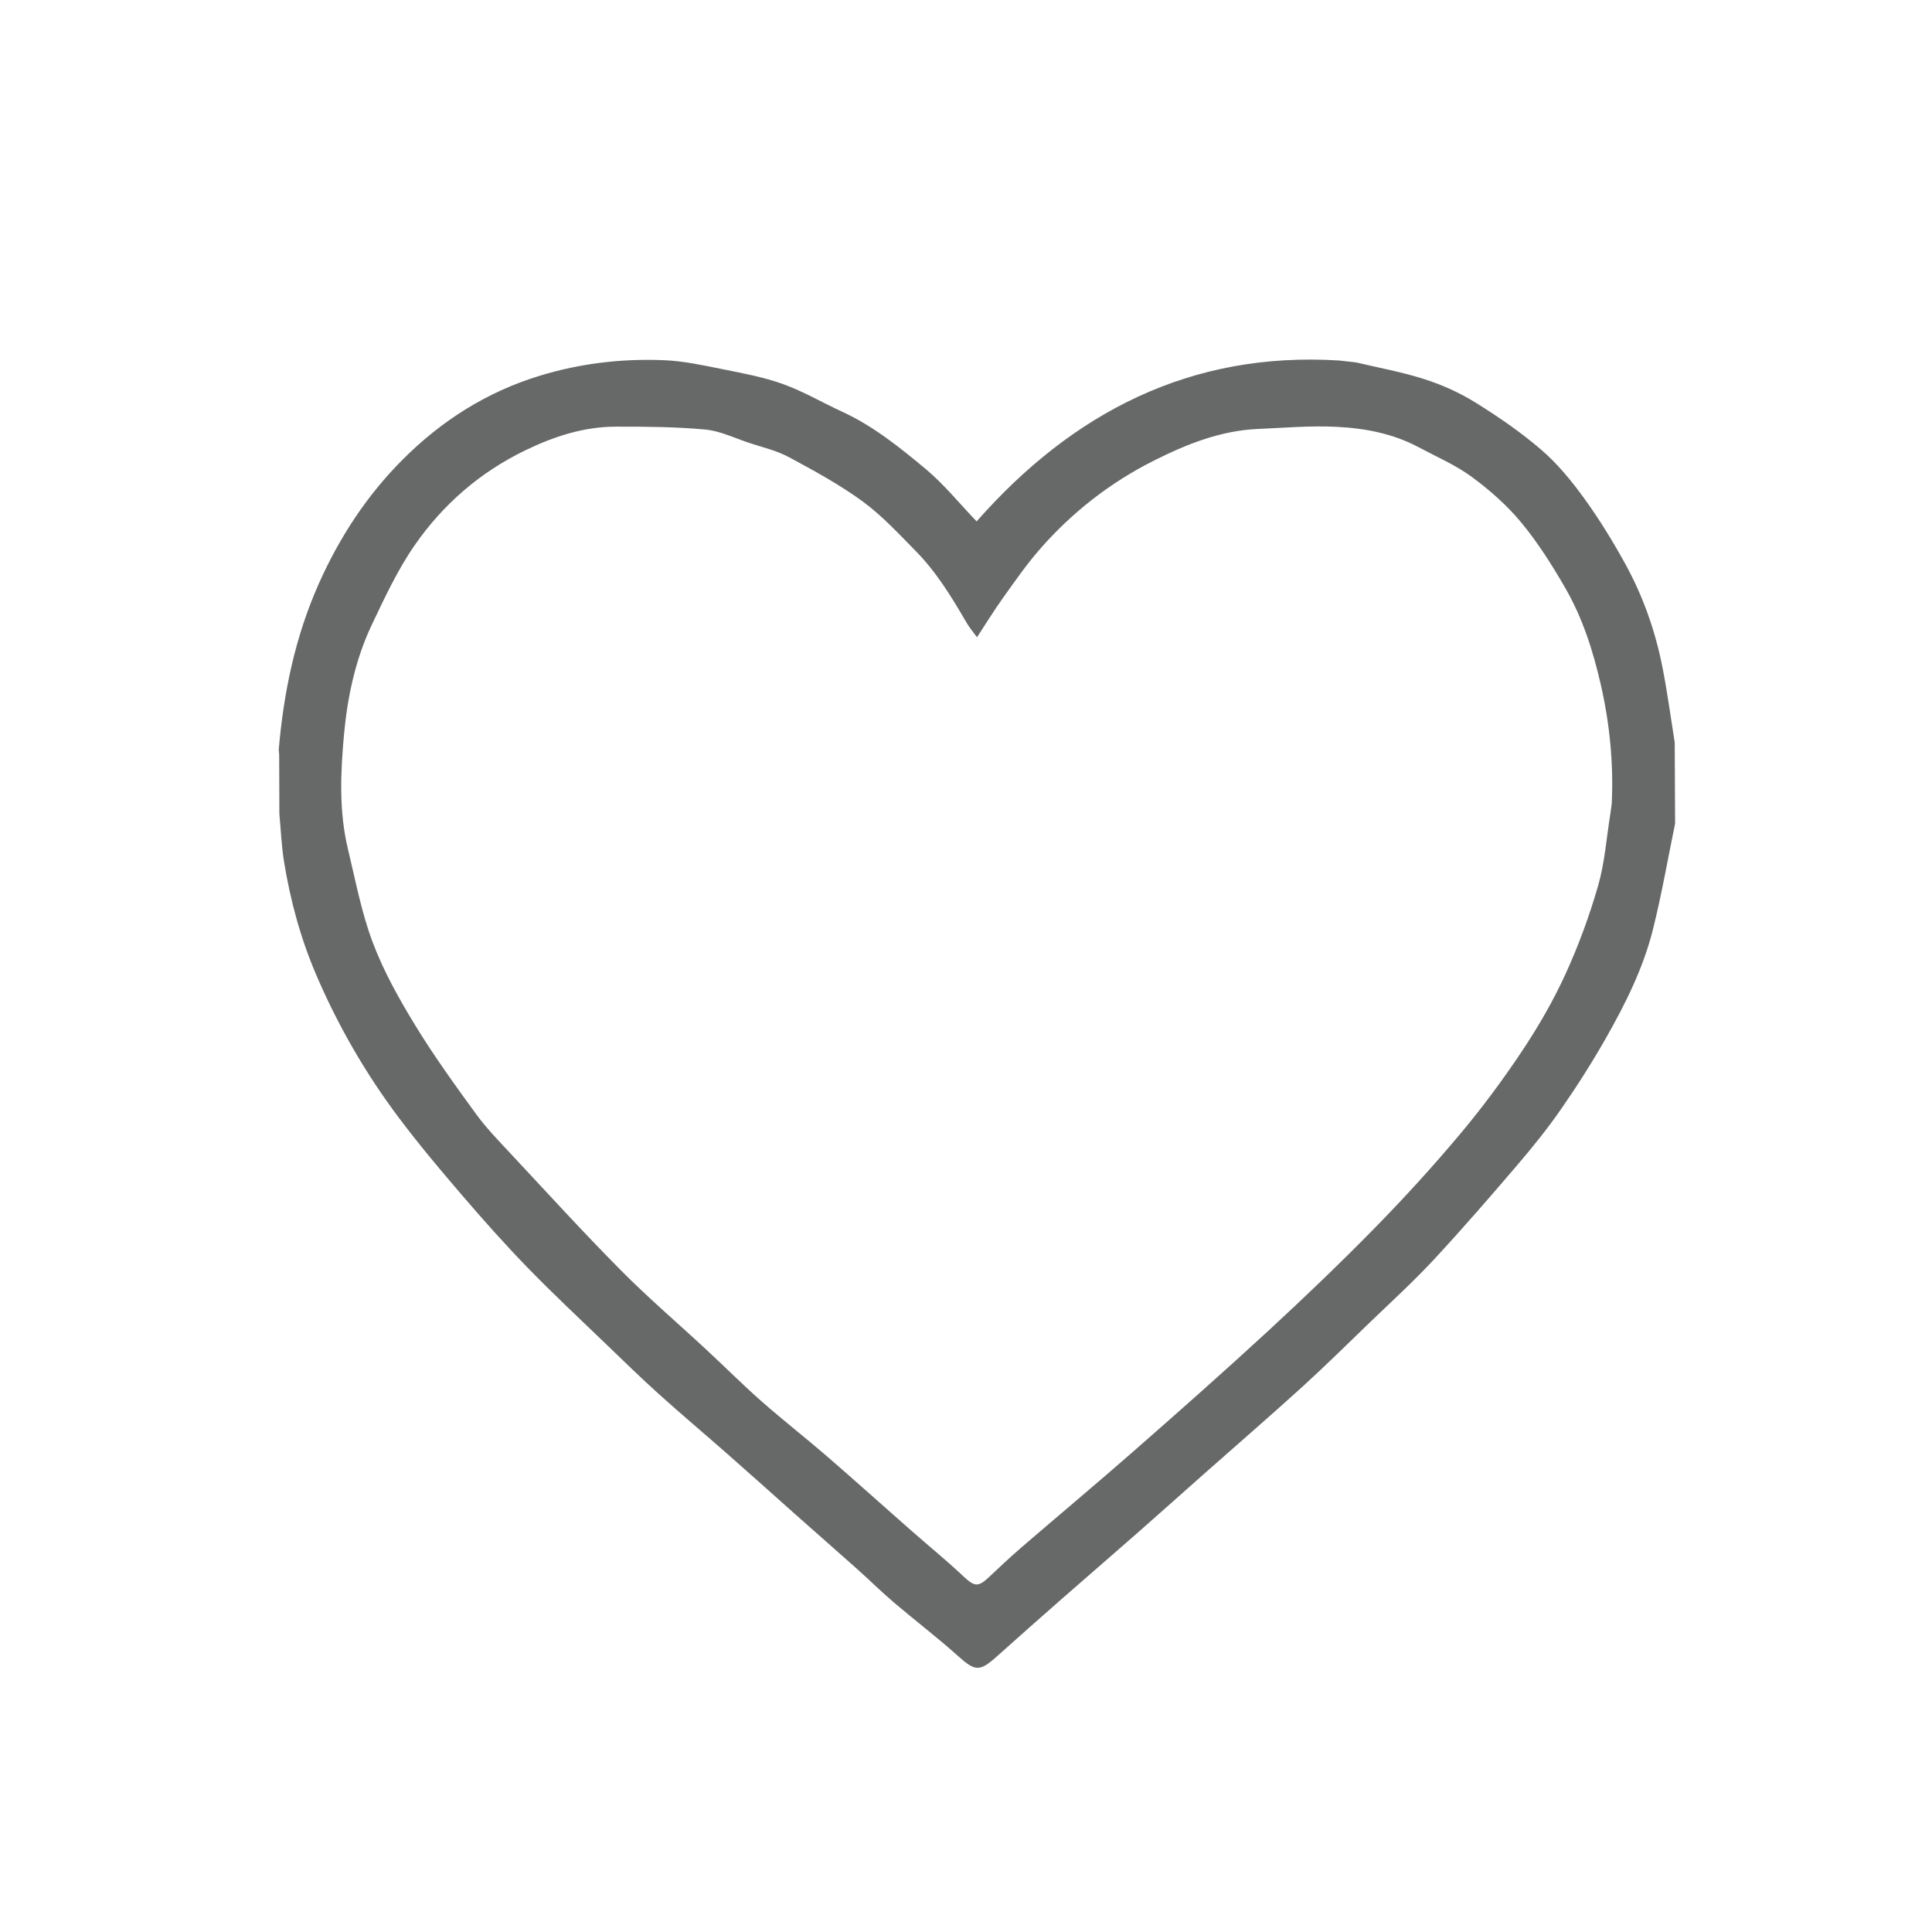 <?xml version="1.0" encoding="utf-8"?>
<!-- Generator: Adobe Illustrator 27.7.0, SVG Export Plug-In . SVG Version: 6.00 Build 0)  -->
<svg version="1.1" id="Ebene_1" xmlns="http://www.w3.org/2000/svg" xmlns:xlink="http://www.w3.org/1999/xlink" x="0px" y="0px"
	 viewBox="0 0 300 300" style="enable-background:new 0 0 300 300;" xml:space="preserve">
<style type="text/css">
	.st0{fill:#676868;}
</style>
<g>
	<path class="st0" d="M250.05,126.4c0.07-0.53,0.14-1.07,0.22-1.6c0.29-6.21-0.3-12.35-1.68-18.4c-1.2-5.28-2.84-10.45-5.56-15.14
		c-2.03-3.52-4.23-7-6.81-10.12c-2.2-2.66-4.88-5.03-7.67-7.08c-2.52-1.85-5.46-3.12-8.24-4.6c-3.97-2.13-8.33-2.96-12.73-3.18
		c-4.08-0.21-8.18,0.15-12.27,0.33c-5.79,0.25-11.09,2.38-16.13,4.91c-6.79,3.41-12.78,8.08-17.79,13.85
		c-2.04,2.35-3.83,4.93-5.64,7.46c-1.38,1.93-2.63,3.97-4.04,6.12c-0.63-0.86-1.18-1.5-1.6-2.22c-2.3-3.96-4.68-7.88-7.91-11.16
		c-2.64-2.68-5.23-5.5-8.25-7.71c-3.58-2.62-7.54-4.77-11.46-6.88c-1.9-1.03-4.09-1.52-6.17-2.21c-2.25-0.75-4.48-1.85-6.79-2.07
		c-4.62-0.43-9.28-0.46-13.93-0.45c-4.99,0.01-9.63,1.54-14.1,3.71c-7,3.4-12.72,8.38-17.1,14.69c-2.65,3.81-4.64,8.11-6.65,12.33
		c-2.56,5.37-3.79,11.21-4.33,17.04c-0.54,5.92-0.81,11.97,0.62,17.87c1.17,4.85,2.09,9.81,3.84,14.45
		c1.68,4.46,4.06,8.72,6.56,12.81c2.89,4.74,6.15,9.26,9.42,13.75c1.6,2.2,3.51,4.18,5.37,6.17c5.69,6.09,11.31,12.26,17.18,18.18
		c4.25,4.29,8.87,8.23,13.3,12.35c2.84,2.63,5.58,5.38,8.48,7.94c3.36,2.96,6.9,5.72,10.29,8.65c4.4,3.81,8.73,7.71,13.1,11.55
		c2.68,2.35,5.44,4.6,8.03,7.04c1.69,1.59,2.27,1.71,3.98,0.09c1.65-1.57,3.33-3.13,5.05-4.62c5.82-5.01,11.71-9.93,17.49-15
		c6.97-6.11,13.92-12.25,20.74-18.54c5.66-5.22,11.23-10.55,16.62-16.05c4.58-4.68,9.01-9.53,13.22-14.55
		c3.45-4.11,6.67-8.46,9.65-12.93c2.52-3.79,4.83-7.78,6.72-11.91c2.03-4.43,3.73-9.07,5.08-13.76
		C249.19,133.92,249.45,130.11,250.05,126.4 M260.11,127.88c-1.13,5.47-2.08,10.99-3.43,16.4c-1.5,6.02-4.27,11.57-7.32,16.93
		c-2.15,3.78-4.49,7.46-6.97,11.03c-2.1,3.03-4.43,5.91-6.82,8.71c-4.24,4.96-8.52,9.9-12.96,14.68c-3.15,3.39-6.58,6.51-9.91,9.72
		c-3.48,3.36-6.91,6.75-10.48,10c-5.02,4.56-10.15,8.99-15.22,13.48c-3.39,3-6.76,6.02-10.16,9.01c-3.9,3.43-7.83,6.81-11.73,10.23
		c-3.46,3.03-6.9,6.08-10.33,9.15c-2.7,2.42-3.37,2.3-6.08-0.13c-3.19-2.86-6.61-5.46-9.88-8.24c-1.99-1.7-3.85-3.54-5.8-5.28
		c-3.16-2.82-6.36-5.61-9.53-8.43c-3.49-3.1-6.96-6.23-10.47-9.31c-3.58-3.15-7.23-6.22-10.77-9.41c-2.71-2.44-5.33-5-7.96-7.53
		c-4.11-3.96-8.28-7.85-12.26-11.94c-3.6-3.7-7.04-7.57-10.4-11.49c-3.33-3.88-6.63-7.81-9.7-11.9
		c-5.18-6.89-9.48-14.35-12.86-22.26c-2.4-5.61-4.01-11.54-4.98-17.59c-0.39-2.42-0.48-4.89-0.71-7.34
		c-0.01-3.07-0.02-6.14-0.03-9.21c-0.02-0.25-0.05-0.5-0.07-0.75c0.77-8.9,2.54-17.5,6.22-25.77c3.24-7.27,7.51-13.76,13.05-19.3
		c5.98-5.98,12.97-10.46,21.25-12.99c6.36-1.94,12.73-2.68,19.26-2.42c3.08,0.12,6.16,0.8,9.2,1.41c3.14,0.63,6.33,1.22,9.33,2.3
		c3.18,1.15,6.13,2.89,9.22,4.31c4.83,2.23,8.94,5.55,12.97,8.91c2.81,2.35,5.15,5.27,7.87,8.1c14.84-16.84,33.14-26.43,56.31-24.98
		c0.87,0.1,1.73,0.2,2.59,0.29c3.58,0.85,7.22,1.5,10.7,2.63c2.74,0.88,5.44,2.1,7.88,3.62c3.56,2.21,7.05,4.61,10.22,7.34
		c2.5,2.16,4.66,4.79,6.61,7.48c2.34,3.23,4.45,6.66,6.38,10.16c2.78,5.05,4.7,10.47,5.81,16.14c0.76,3.86,1.28,7.78,1.9,11.66
		C260.08,119.51,260.1,123.7,260.11,127.88"/>
</g>
</svg>
